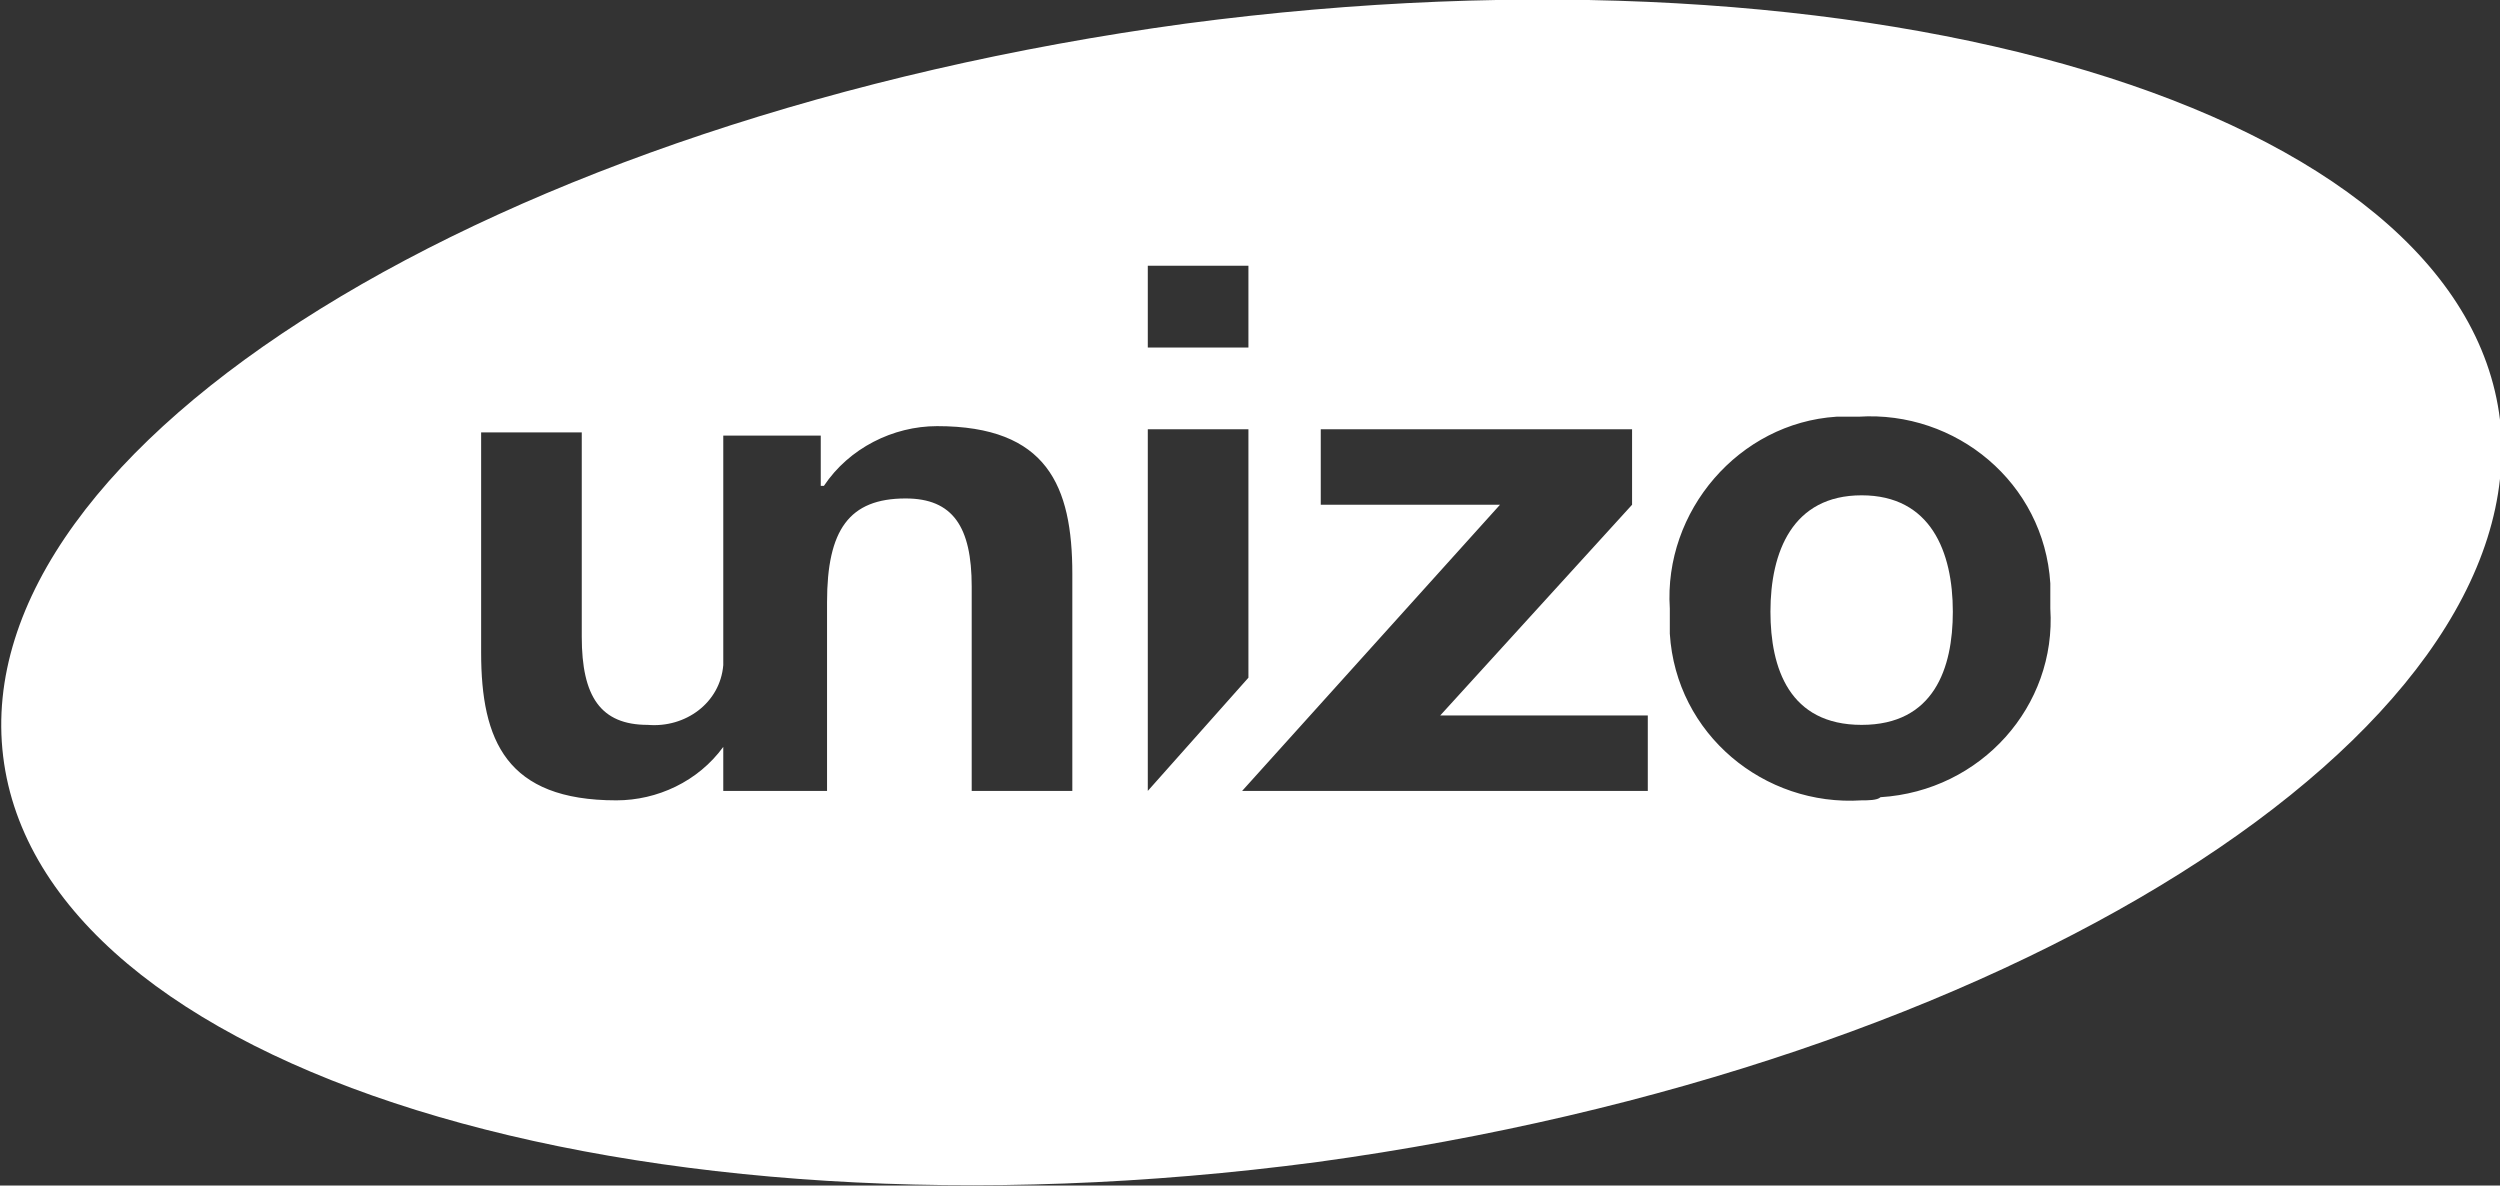 <?xml version="1.0" encoding="utf-8"?>
<!-- Generator: Adobe Illustrator 27.0.0, SVG Export Plug-In . SVG Version: 6.00 Build 0)  -->
<svg version="1.1" id="Laag_1" xmlns="http://www.w3.org/2000/svg" xmlns:xlink="http://www.w3.org/1999/xlink" x="0px" y="0px"
	 viewBox="0 0 79.5 37.7" style="enable-background:new 0 0 79.5 37.7;" xml:space="preserve">
<rect x="0" y="0" width="79.5" height="37.7" fill="#333333" stroke="none"/>
<style type="text/css">
	.st0{fill:#FFFFFF;}
</style>
<g id="Group_53" transform="translate(0 0.051)">
	<path id="Path_66" class="st0" d="M59.2,15.7c-2.2,0-2.9,1.8-2.9,3.7c0,1.8,0.6,3.6,2.9,3.6s2.9-1.8,2.9-3.6
		C62.1,17.5,61.4,15.7,59.2,15.7z"/>
	<path id="Path_67" class="st0" d="M79.5,13.3C78.3,3.4,59.6-2.2,37.7,0.7C15.7,3.7-1.1,14.1,0.1,24S20,39.8,41.9,36.9
		C63.8,33.9,80.6,23.3,79.5,13.3z M36.5,8.4h3.2V11h-3.2V8.4z M34.1,25.1h-3.2v-6.5c0-1.9-0.6-2.8-2.1-2.8c-1.8,0-2.5,1-2.5,3.3v6
		H23v-1.4c-0.8,1.1-2.1,1.7-3.4,1.7c-3.5,0-4.3-1.9-4.3-4.7v-7h3.2v6.5c0,1.9,0.6,2.8,2.1,2.8c1.2,0.1,2.3-0.7,2.4-1.9
		c0-0.1,0-0.2,0-0.2v-7.1h3.1v1.6h0.1c0.8-1.2,2.2-1.9,3.6-1.9c3.5,0,4.3,1.9,4.3,4.7L34.1,25.1L34.1,25.1z M36.5,25.1V13.6h3.2v7.9
		L36.5,25.1L36.5,25.1z M52.4,25.1H39.5l8.2-9.1H42v-2.4h9.9V16l-6.1,6.7h6.6L52.4,25.1z M59.2,25.4c-3.1,0.2-5.9-2.1-6.1-5.3
		c0-0.3,0-0.5,0-0.8c-0.2-3.1,2.2-5.9,5.3-6.1c0.2,0,0.5,0,0.7,0c3.1-0.2,5.9,2.1,6.1,5.3c0,0.3,0,0.5,0,0.8c0.2,3.1-2.2,5.8-5.4,6
		C59.7,25.4,59.4,25.4,59.2,25.4L59.2,25.4z"/>
</g>
</svg>
